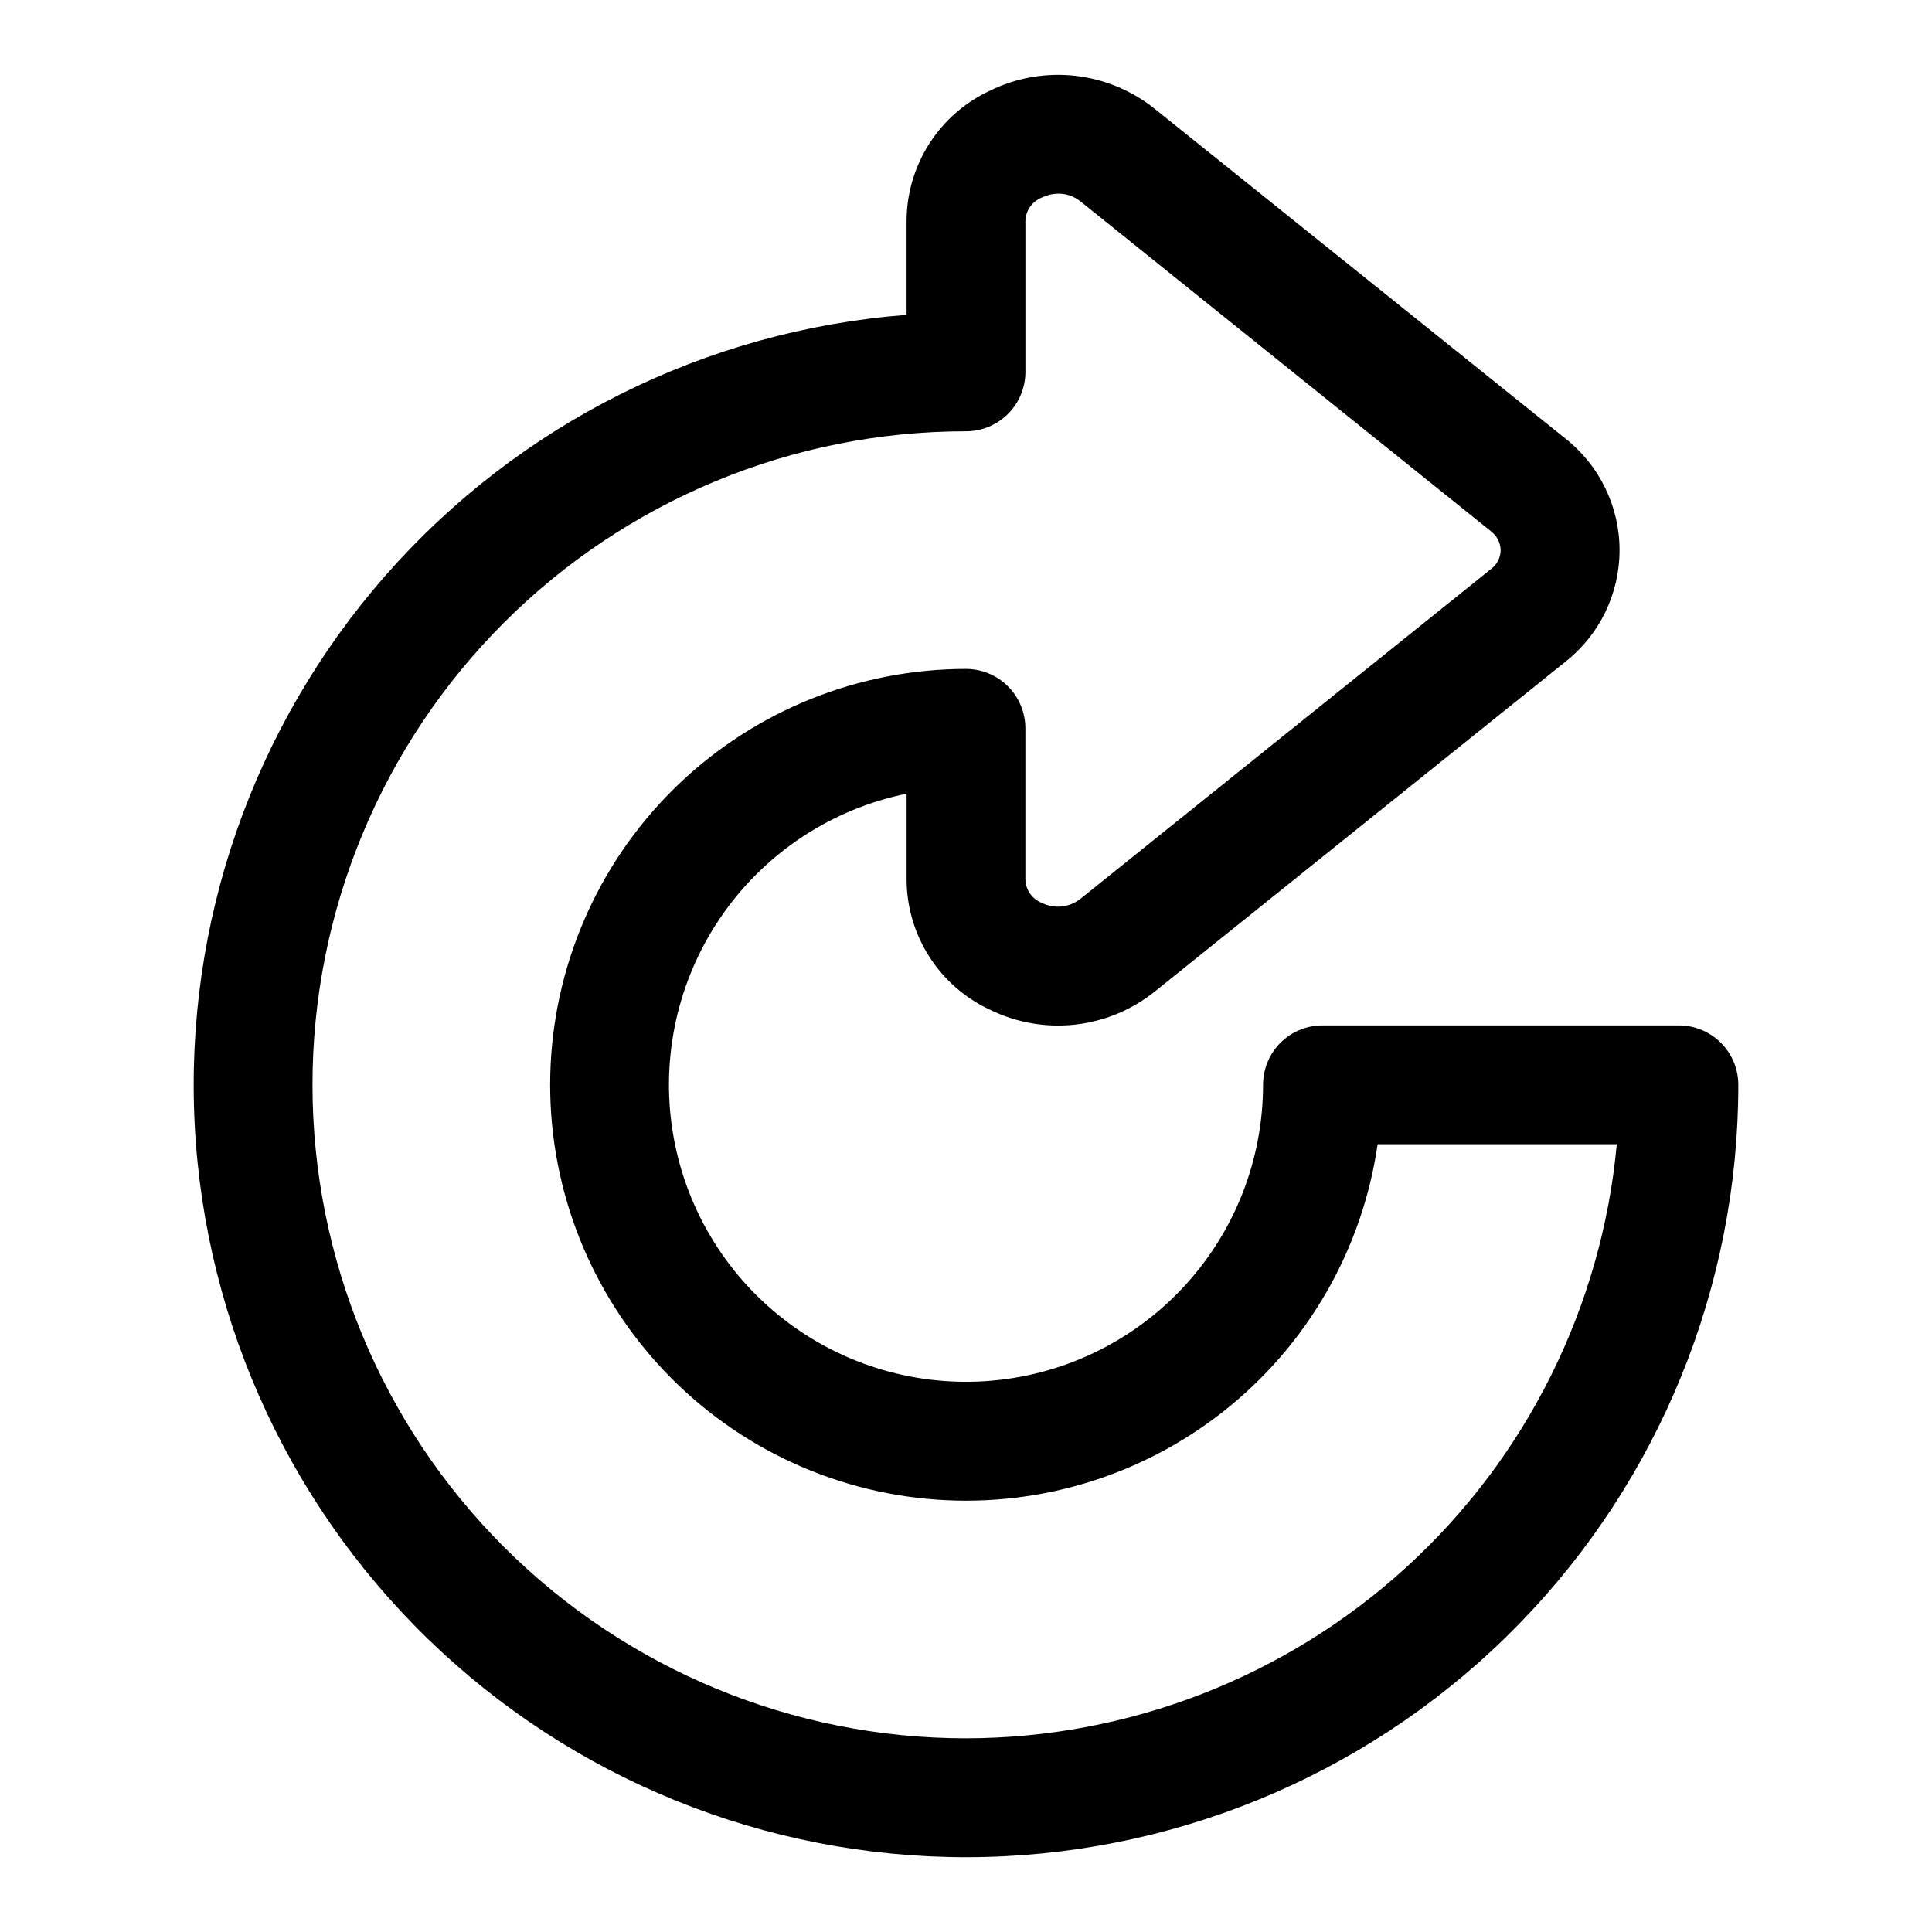 <?xml version="1.0" encoding="UTF-8"?>
<!-- Uploaded to: SVG Find, www.svgfind.com, Generator: SVG Find Mixer Tools -->
<svg fill="#000000" width="800px" height="800px" version="1.1" viewBox="144 144 512 512" xmlns="http://www.w3.org/2000/svg">
 <path d="m588.93 415.74h-94.465c-4.172 0-8.18 1.66-11.133 4.613-2.949 2.949-4.609 6.957-4.609 11.133-0.004 19.961-7.594 39.176-21.23 53.758-13.637 14.578-32.301 23.434-52.223 24.77-19.918 1.336-39.598-4.945-55.059-17.574-15.465-12.625-25.551-30.656-28.223-50.441-2.668-19.781 2.277-39.844 13.836-56.117 11.562-16.273 28.875-27.551 48.434-31.543v22.781c0.031 7.269 2.137 14.375 6.066 20.488 3.93 6.113 9.52 10.977 16.117 14.023 6.988 3.41 14.801 4.762 22.527 3.894 7.723-0.867 15.043-3.914 21.102-8.789l108.74-87.332c9.082-7.141 14.387-18.055 14.387-29.609 0-11.551-5.305-22.465-14.387-29.605l-108.73-87.301c-6.055-4.879-13.375-7.93-21.102-8.801-7.727-0.867-15.539 0.48-22.527 3.887-6.602 3.047-12.195 7.91-16.129 14.023-3.93 6.113-6.035 13.223-6.07 20.488v24.957c-53.215 4.106-102.72 28.836-137.96 68.922-35.242 40.082-53.434 92.348-50.691 145.65 2.738 53.305 26.195 103.43 65.363 139.69 39.168 36.258 90.949 55.781 144.3 54.406 53.359-1.371 104.07-23.535 141.32-61.762 37.25-38.227 58.094-89.492 58.09-142.86 0-4.176-1.66-8.184-4.613-11.133-2.953-2.953-6.957-4.613-11.133-4.613zm-188.93 188.93c-45.934 0-89.984-18.246-122.46-50.727-32.48-32.477-50.727-76.527-50.727-122.46 0-45.934 18.246-89.984 50.727-122.46 32.477-32.48 76.527-50.727 122.46-50.727 4.176 0 8.18-1.656 11.133-4.609 2.949-2.953 4.609-6.957 4.609-11.133v-40.07c0.102-2.703 1.785-5.098 4.297-6.109 1.387-0.676 2.902-1.035 4.441-1.055 2.137-0.012 4.215 0.719 5.871 2.062l108.71 87.367c1.602 1.188 2.57 3.043 2.629 5.035-0.016 2.004-0.988 3.883-2.613 5.055l-108.75 87.363c-2.934 2.312-6.938 2.723-10.281 1.055-2.516-1.004-4.207-3.398-4.312-6.109v-40.129c0-4.176-1.66-8.18-4.609-11.133-2.953-2.953-6.957-4.613-11.133-4.613-28.32 0.004-55.547 10.906-76.043 30.449-20.492 19.539-32.68 46.219-34.027 74.504-1.352 28.285 8.238 56.004 26.777 77.41 18.539 21.402 44.605 34.852 72.793 37.551 28.188 2.703 56.332-5.551 78.598-23.047 22.27-17.492 36.945-42.887 40.992-70.914h63.387-0.004c-3.977 43.008-23.863 82.984-55.766 112.1-31.898 29.121-73.516 45.289-116.71 45.34z"/>
</svg>